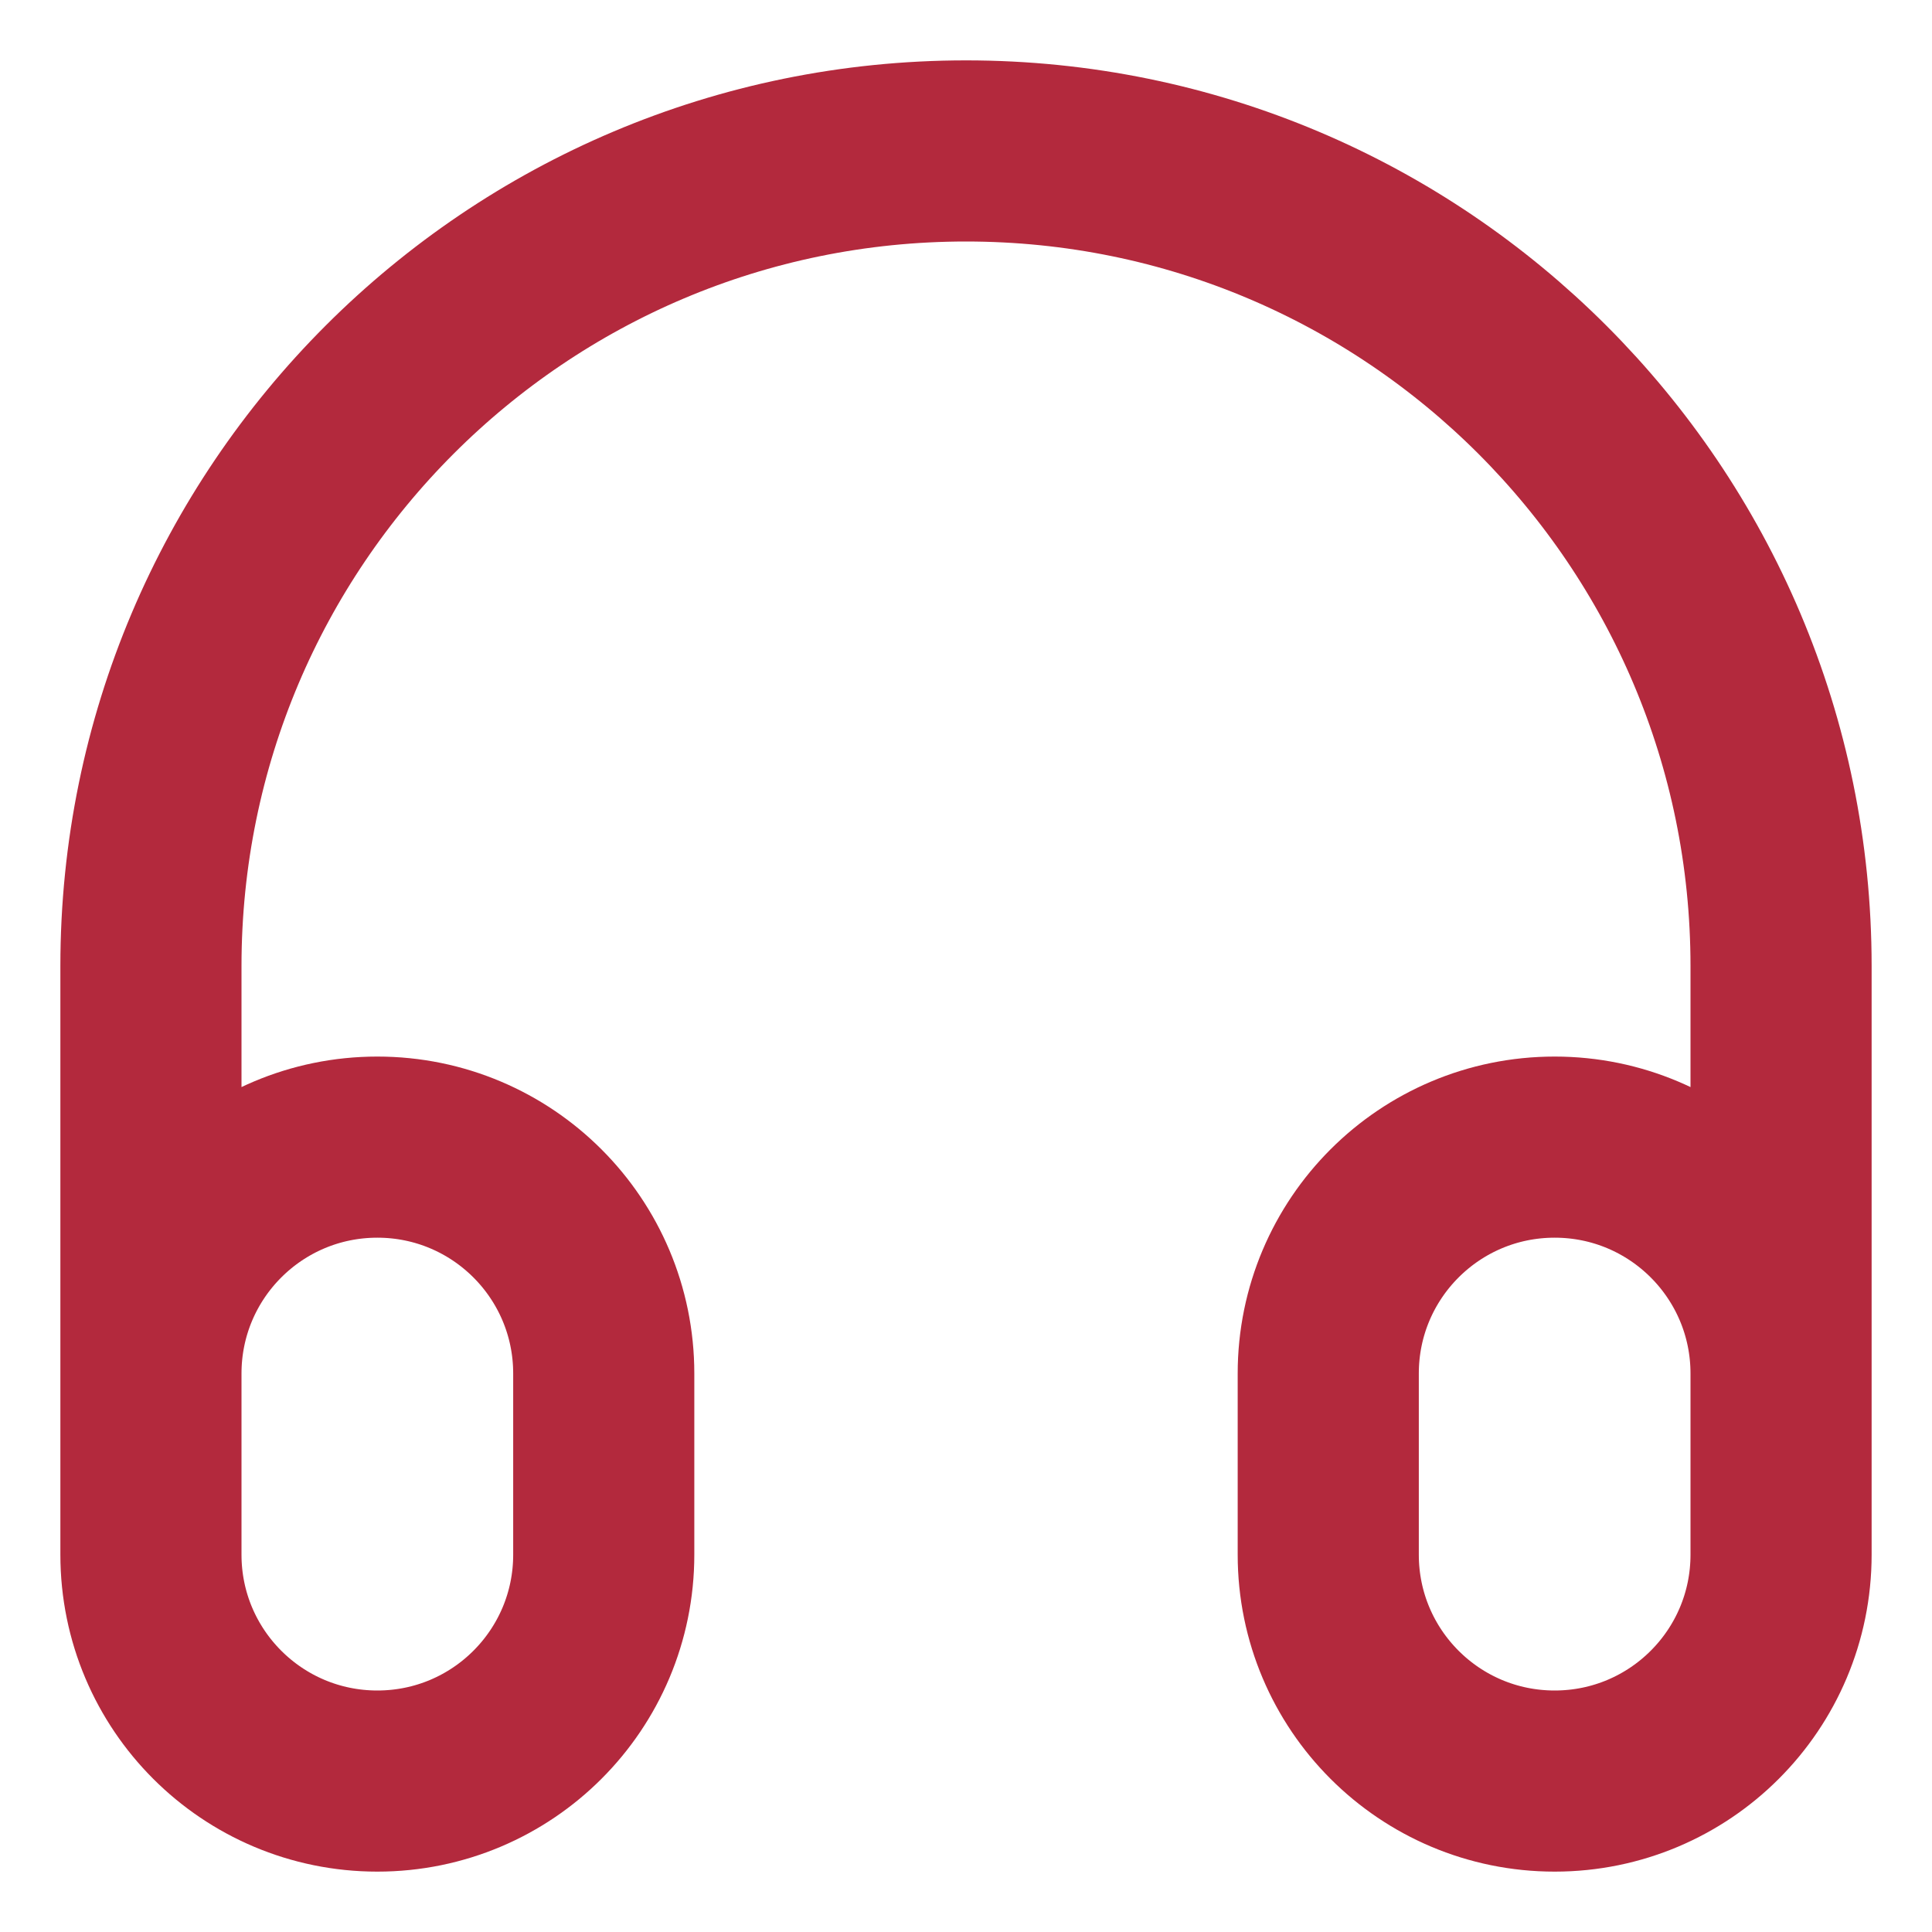 <svg width="16" height="16" viewBox="0 0 16 16" fill="none" xmlns="http://www.w3.org/2000/svg">
<path d="M14.75 12.5V8C14.75 4.272 11.728 1.25 8 1.25C4.272 1.25 1.25 4.272 1.25 8V12.5M3.125 14.75C2.089 14.75 1.25 13.911 1.25 12.875V11.375C1.25 10.339 2.089 9.5 3.125 9.5C4.161 9.5 5 10.339 5 11.375V12.875C5 13.911 4.161 14.75 3.125 14.75ZM12.875 14.75C11.839 14.75 11 13.911 11 12.875V11.375C11 10.339 11.839 9.5 12.875 9.5C13.911 9.5 14.75 10.339 14.75 11.375V12.875C14.75 13.911 13.911 14.75 12.875 14.75Z" stroke="#B3293D" stroke-width="1.5" stroke-linecap="round" stroke-linejoin="round"/>
</svg>
